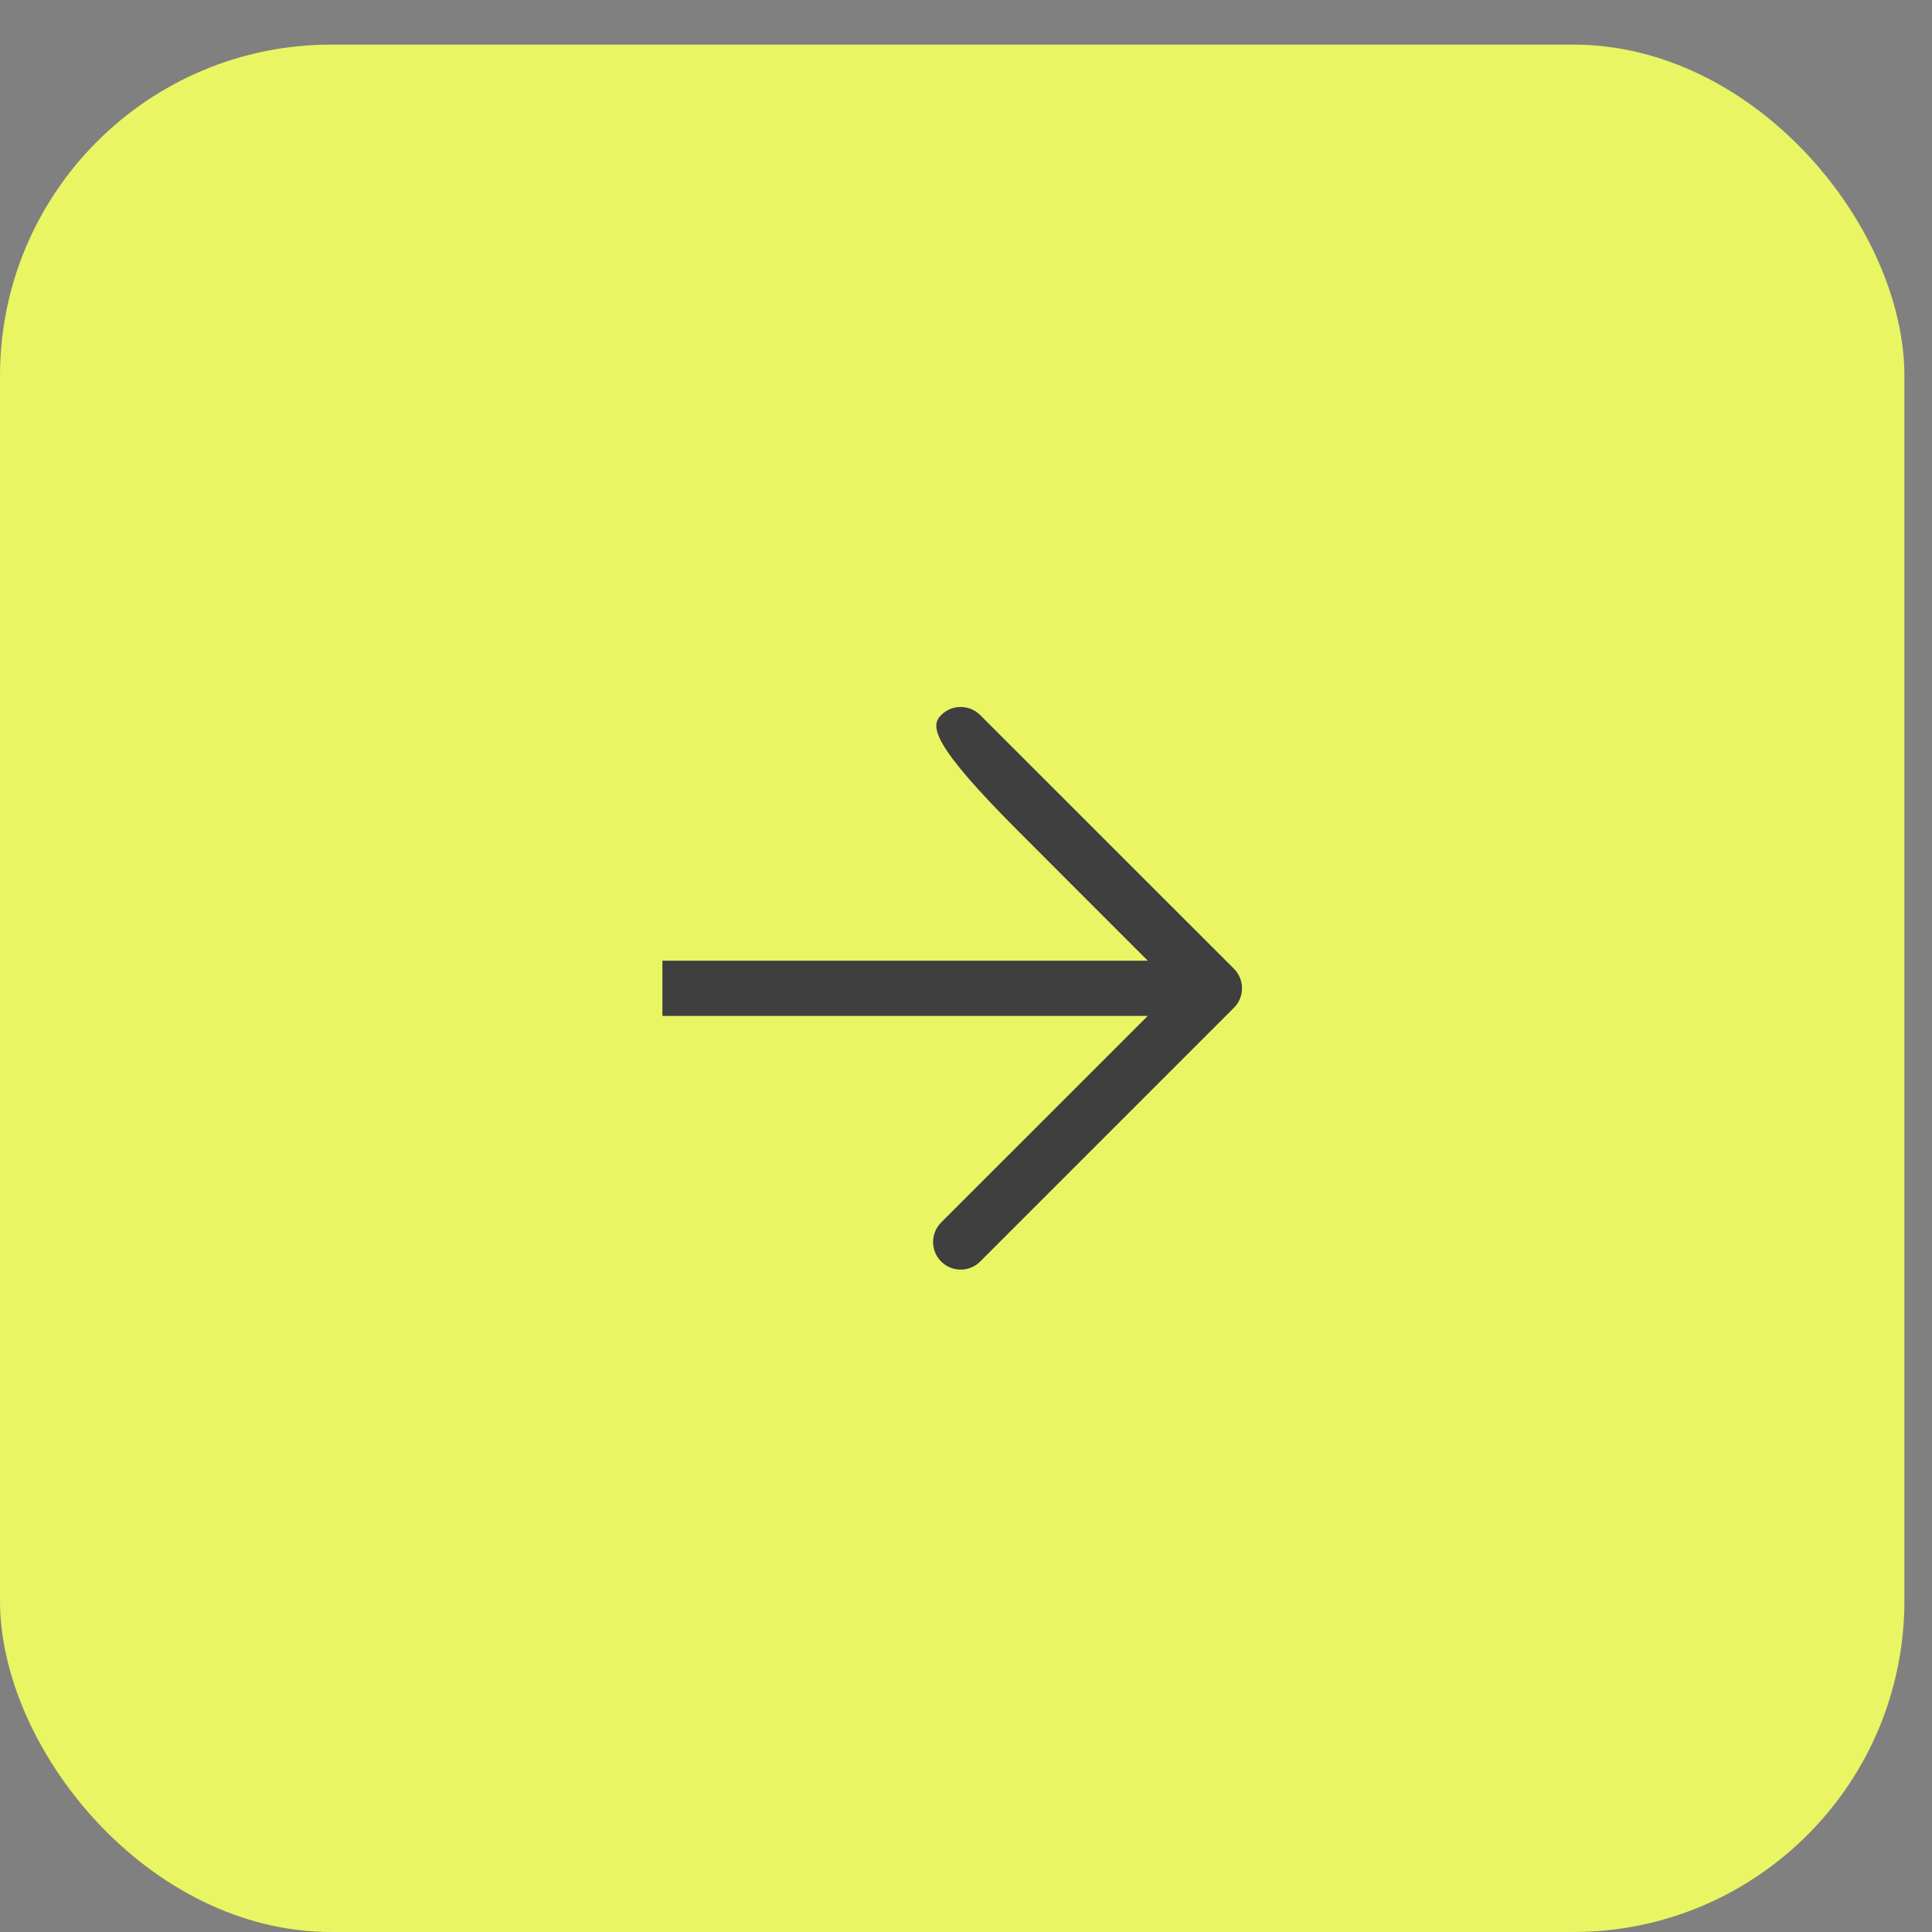 <?xml version="1.0" encoding="UTF-8"?> <svg xmlns="http://www.w3.org/2000/svg" width="35" height="35" viewBox="0 0 35 35" fill="none"><rect x="0" y="0" width="35" height="35" fill="#808080" stroke="none"/> <rect y="0.808" width="34.5" height="34.192" rx="6" fill="#E9F563"></rect> <path fill-rule="evenodd" clip-rule="evenodd" d="M17.757 12.954L22.354 17.55C22.549 17.745 22.549 18.062 22.354 18.257L17.757 22.854C17.562 23.049 17.245 23.049 17.05 22.854C16.855 22.658 16.855 22.342 17.05 22.146L20.793 18.404H12V17.404H20.793L18.465 15.075C16.855 13.466 16.855 13.149 17.05 12.954C17.245 12.759 17.562 12.759 17.757 12.954Z" fill="#3F3F3F"></path> </svg> 
